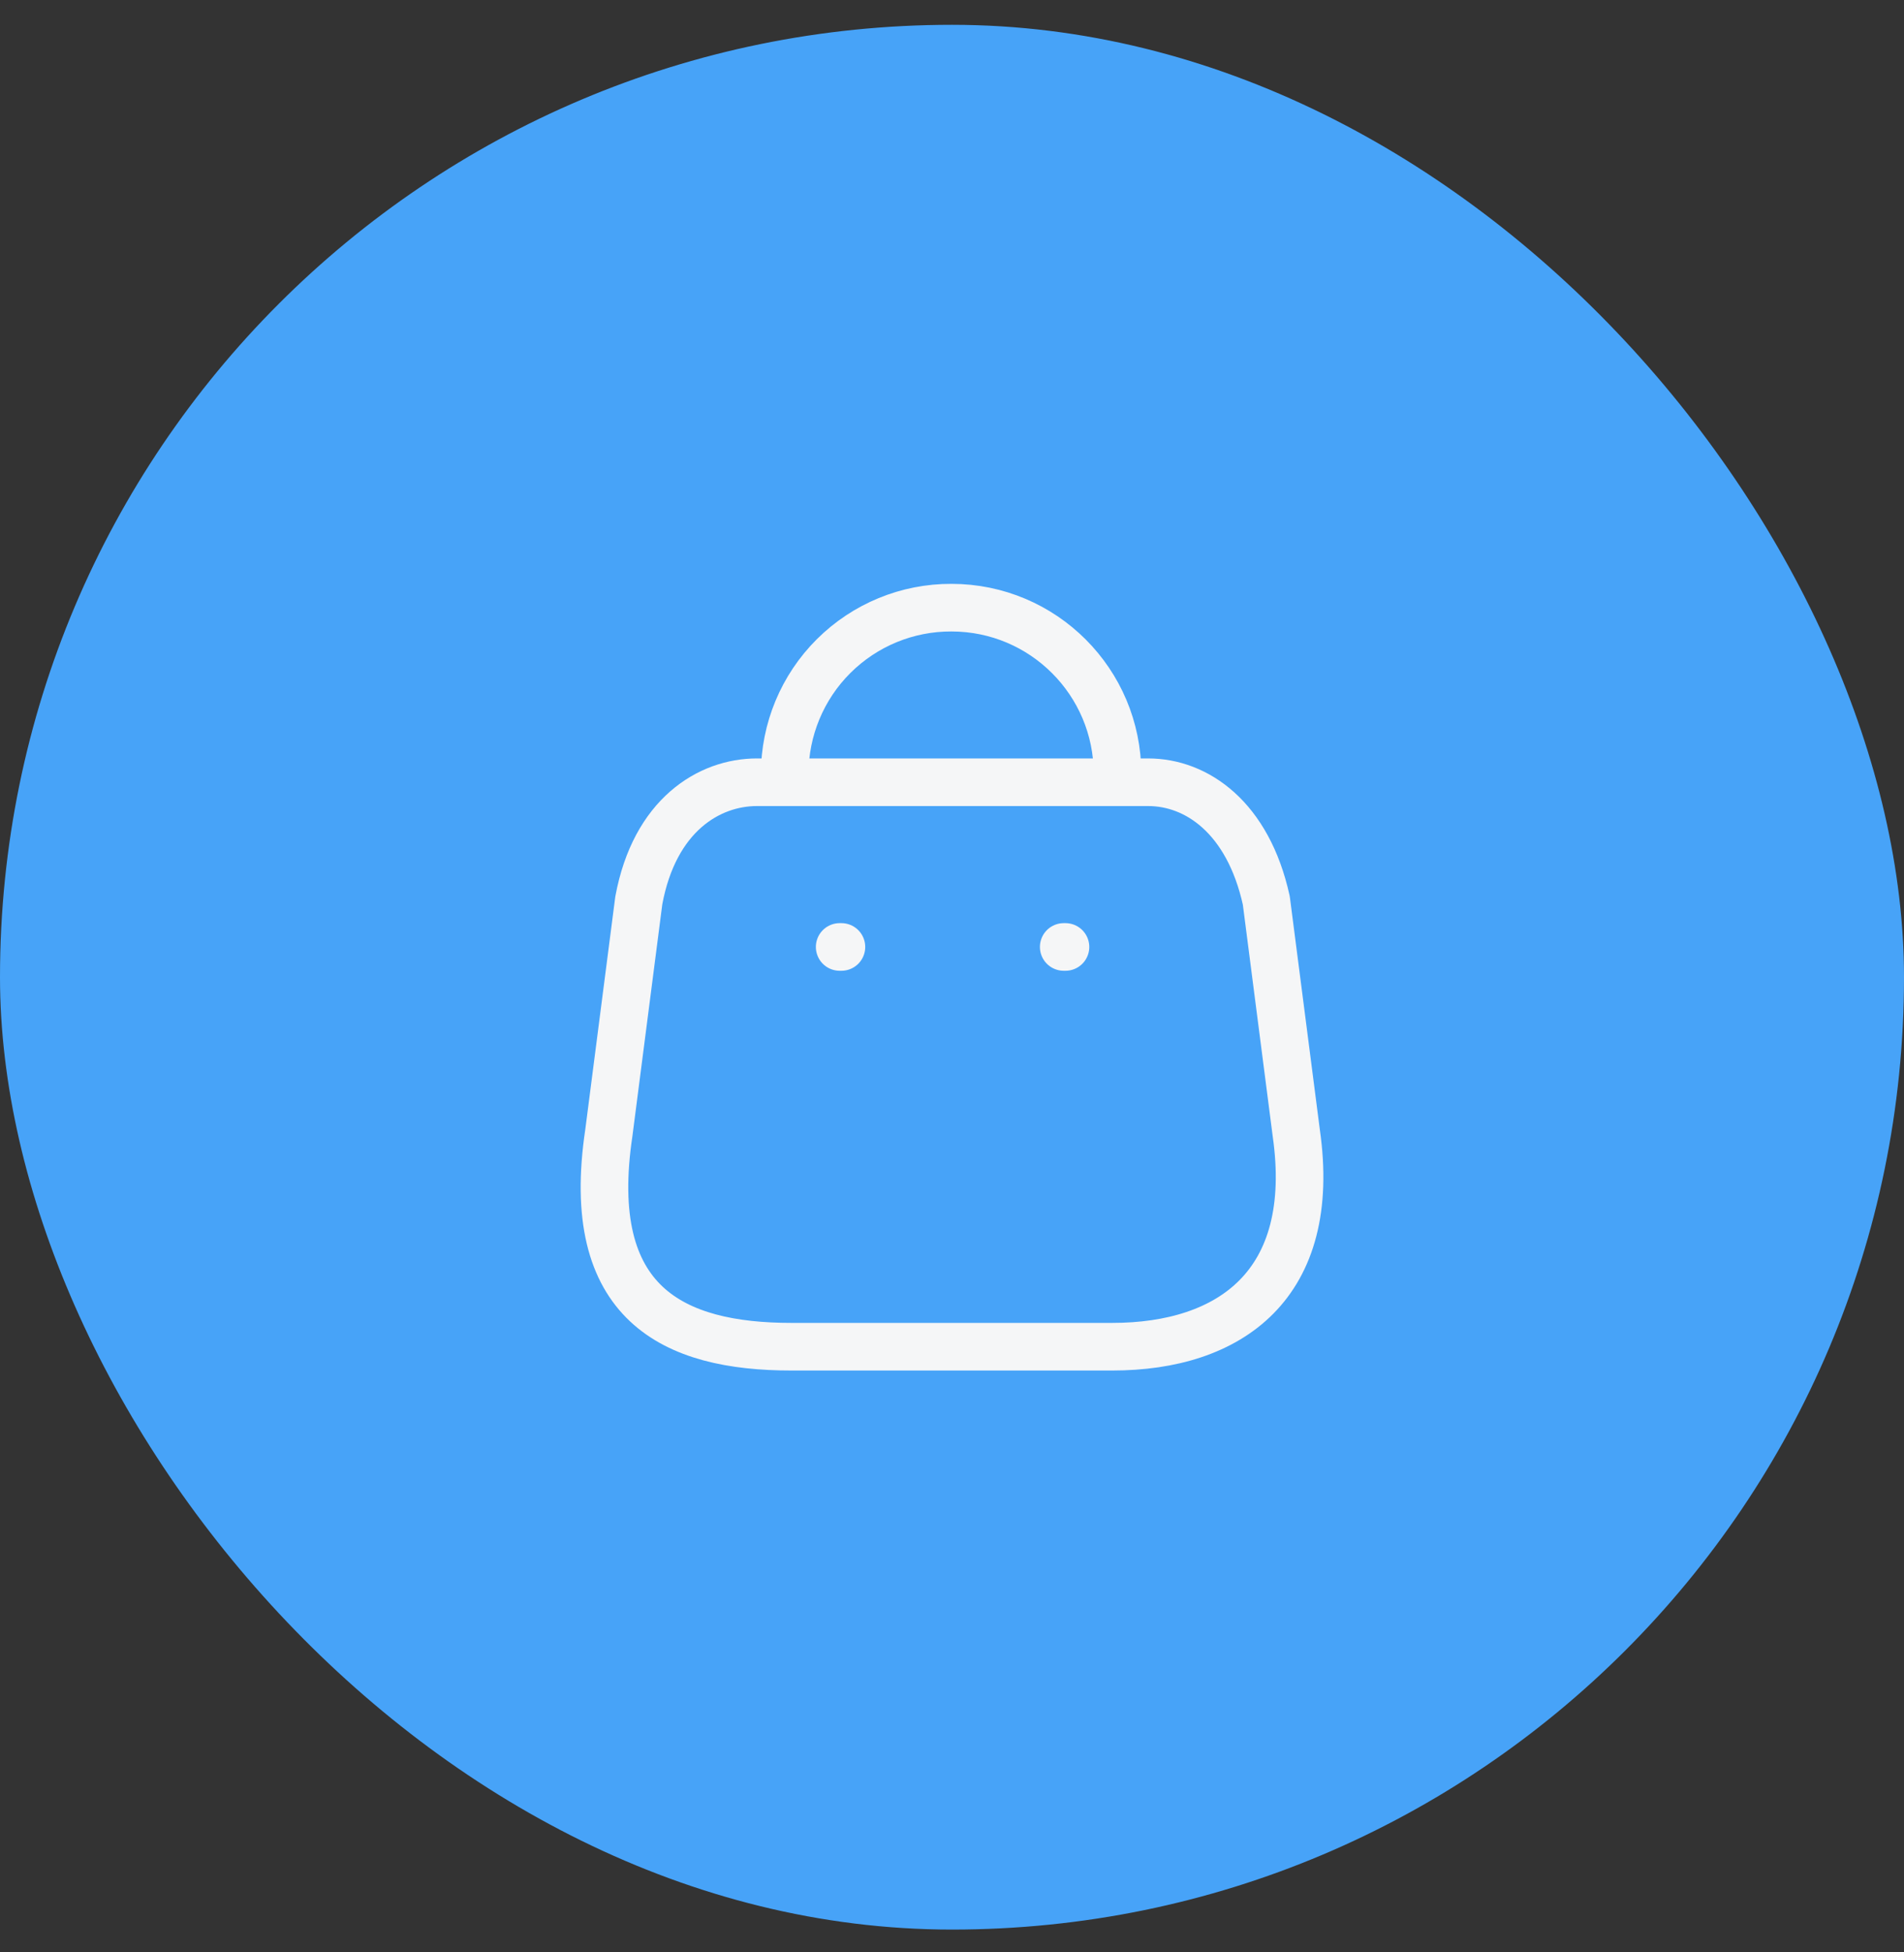 <svg width="40" height="41" viewBox="0 0 40 41" fill="none" xmlns="http://www.w3.org/2000/svg">
<rect x="0" y="0" width="40" height="41" fill="#333333" stroke="none"/>
<rect y="0.521" width="40" height="40" rx="20" fill="#47A3F8"/>
<path fill-rule="evenodd" clip-rule="evenodd" d="M23.366 28.281H16.627C14.151 28.281 12.252 27.387 12.791 23.788L13.42 18.91C13.752 17.115 14.898 16.427 15.903 16.427H24.12C25.14 16.427 26.219 17.166 26.603 18.91L27.232 23.788C27.69 26.98 25.842 28.281 23.366 28.281Z" stroke="#F5F6F7" stroke-linecap="round" stroke-linejoin="round"/>
<path d="M23.477 16.249C23.477 14.323 21.916 12.761 19.989 12.761C19.061 12.757 18.171 13.123 17.513 13.778C16.856 14.432 16.486 15.322 16.486 16.249" stroke="#F5F6F7" stroke-linecap="round" stroke-linejoin="round"/>
<path d="M22.384 19.886H22.347" stroke="#F5F6F7" stroke-linecap="round" stroke-linejoin="round"/>
<path d="M17.677 19.886H17.64" stroke="#F5F6F7" stroke-linecap="round" stroke-linejoin="round"/>
</svg>
